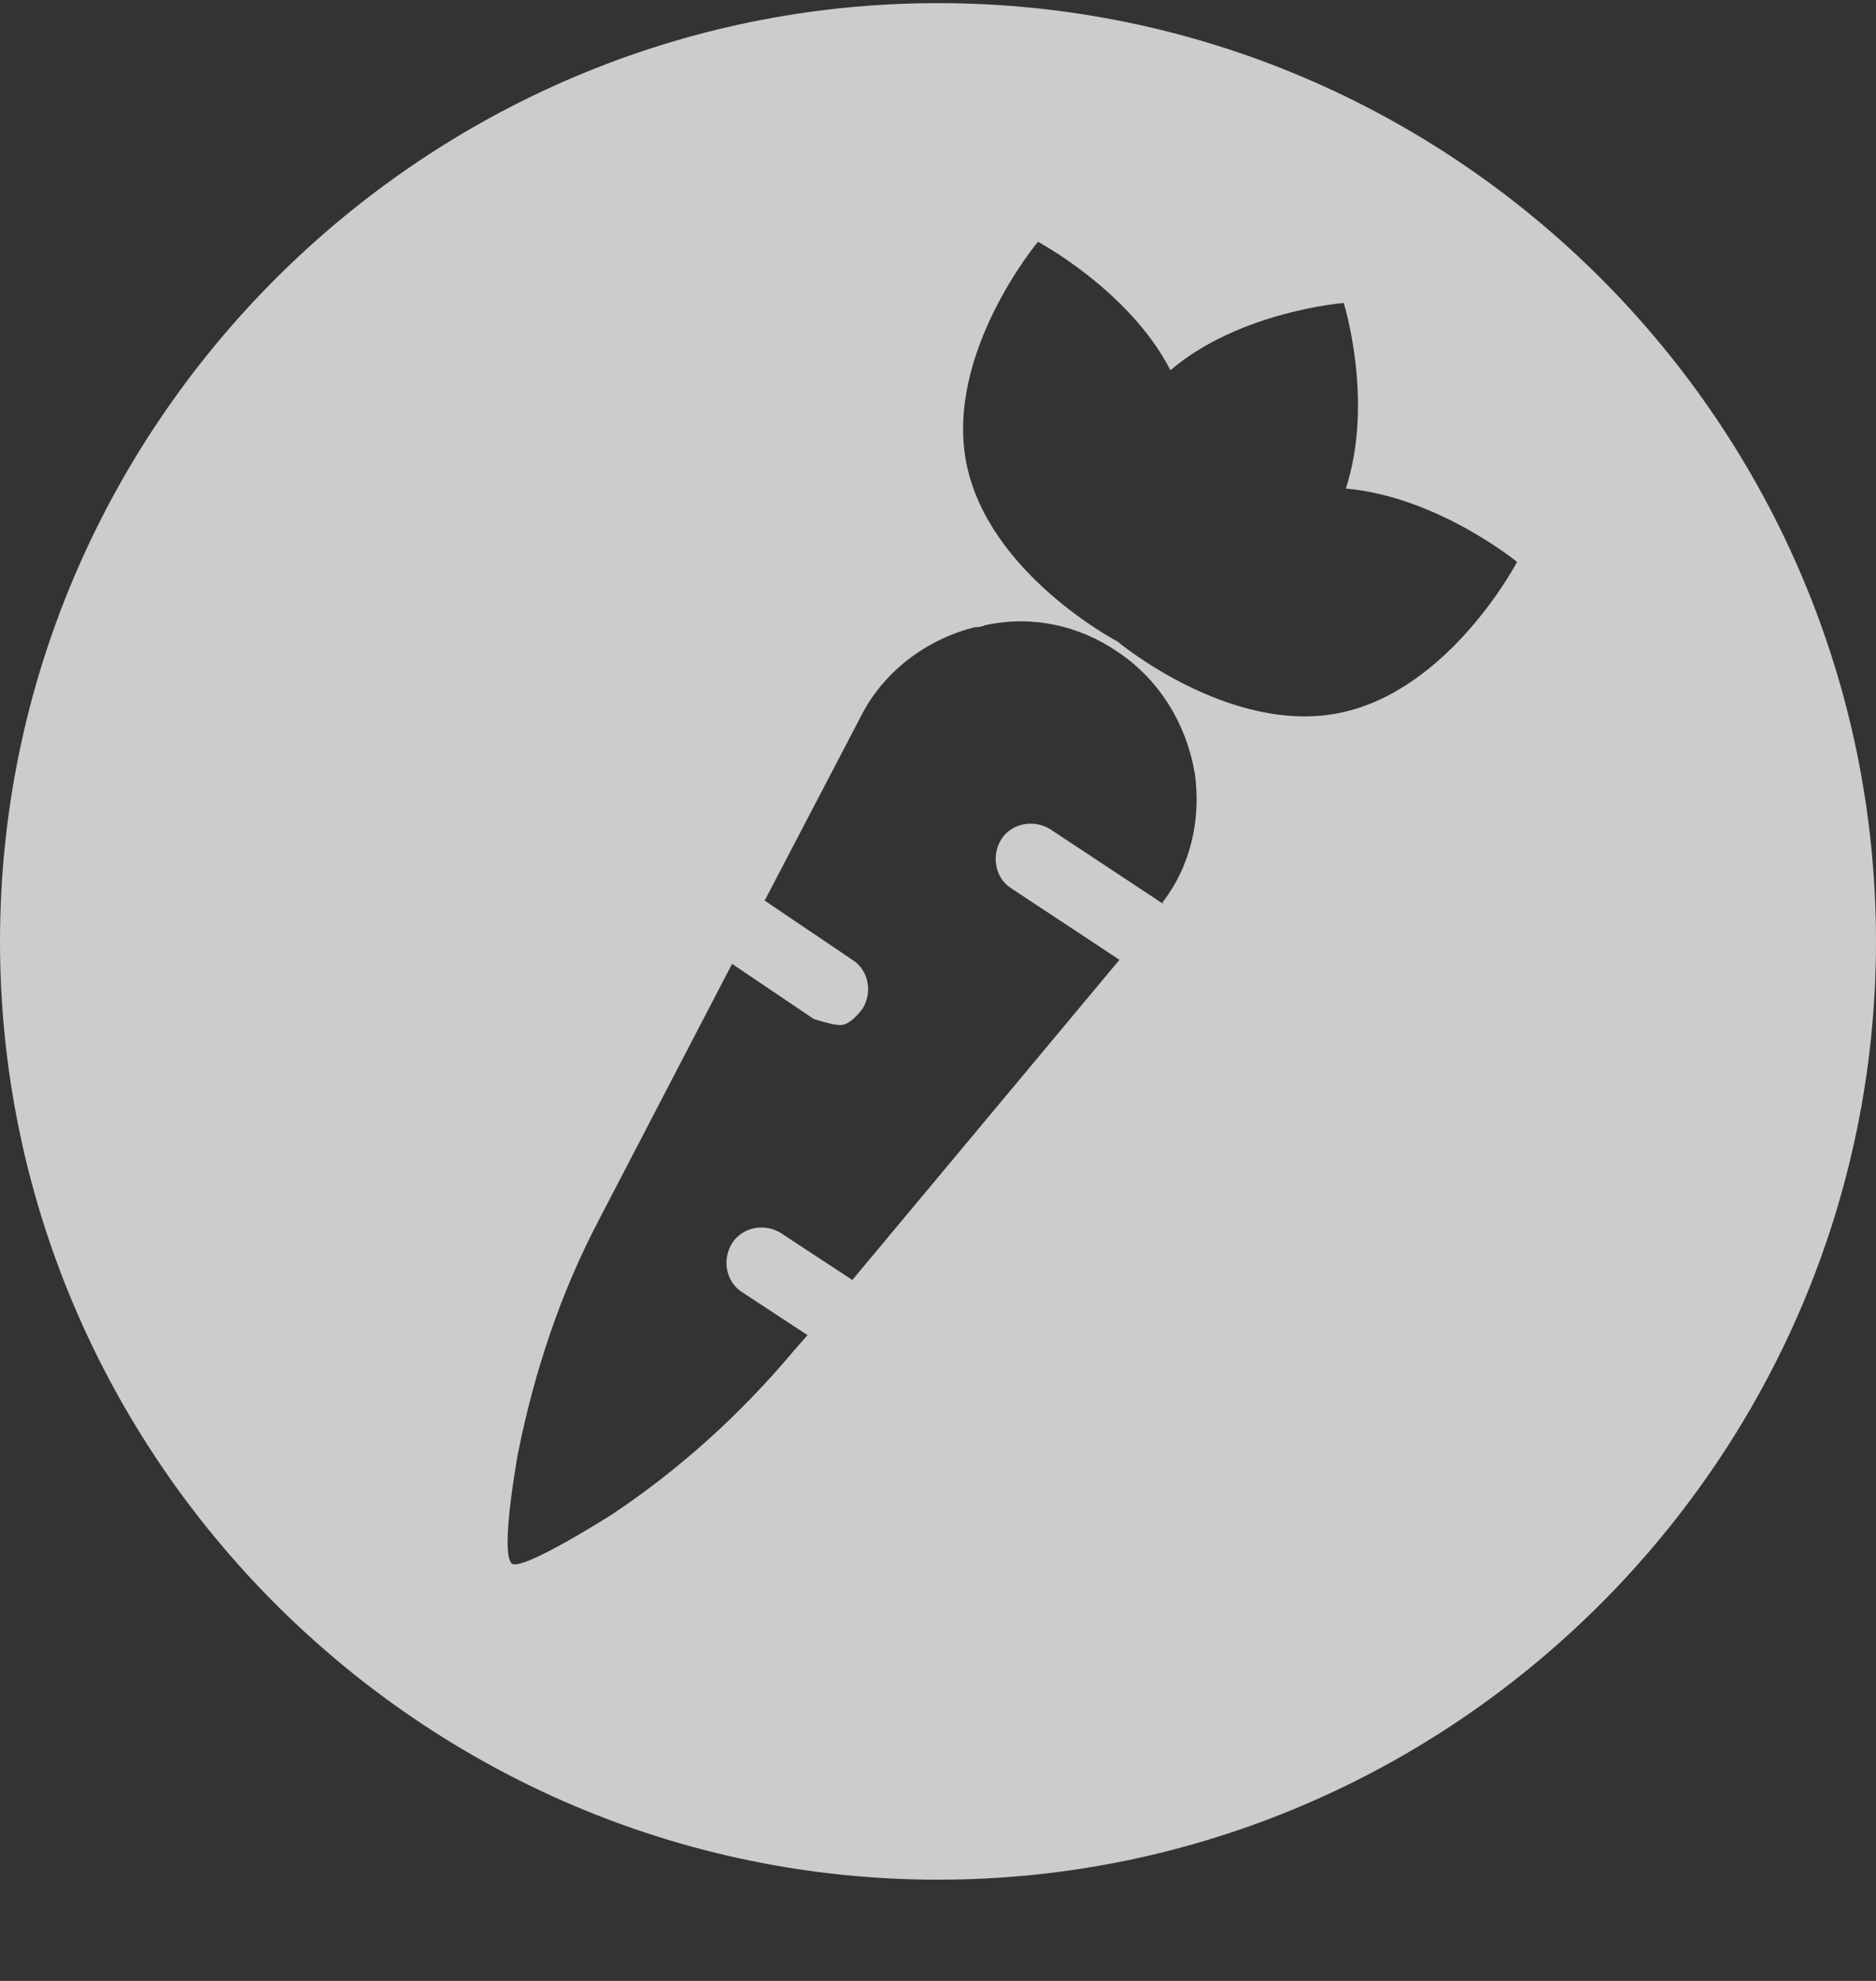 <svg width="18" height="19" viewBox="0 0 18 19" fill="none" xmlns="http://www.w3.org/2000/svg">
<rect x="0" y="0" width="18" height="19" fill="#333333" stroke="none"/>
<path d="M12.854 6.838C11.798 7.053 10.722 6.153 10.722 6.153C10.722 6.153 9.489 5.508 9.274 4.451C9.059 3.395 9.959 2.319 9.959 2.319C9.959 2.319 10.839 2.788 11.23 3.551C11.896 2.984 12.893 2.906 12.893 2.906C12.893 2.906 13.187 3.845 12.913 4.686C13.793 4.764 14.556 5.39 14.556 5.39C14.556 5.39 13.911 6.623 12.854 6.838ZM11.172 8.677L10.076 7.953C9.92 7.856 9.704 7.895 9.607 8.051C9.509 8.208 9.548 8.423 9.704 8.521L10.741 9.206L8.178 12.277L7.493 11.827C7.337 11.729 7.122 11.769 7.024 11.925C6.926 12.082 6.965 12.297 7.122 12.395L7.748 12.806L7.611 12.962C7.102 13.569 6.515 14.097 5.87 14.527C5.87 14.527 5.009 15.075 4.911 14.997C4.793 14.899 4.97 13.94 4.97 13.94C5.126 13.158 5.38 12.395 5.752 11.69L7.024 9.245L7.807 9.773C7.807 9.773 7.983 9.832 8.061 9.832C8.139 9.832 8.217 9.753 8.276 9.675C8.374 9.519 8.335 9.303 8.178 9.206L7.337 8.638L8.257 6.877C8.472 6.447 8.883 6.134 9.352 6.016C9.372 6.016 9.411 6.016 9.45 5.997C9.9 5.899 10.35 5.997 10.722 6.251C11.133 6.525 11.387 6.956 11.465 7.425C11.524 7.856 11.426 8.306 11.152 8.658M9 0.03C4.05 0.03 0 4.08 0 9.03C0 13.979 4.05 18.029 9 18.029C13.95 18.029 18 13.979 18 9.03C18 4.08 13.97 0.03 9 0.03Z" fill="white" fill-opacity="0.75"/>
</svg>

